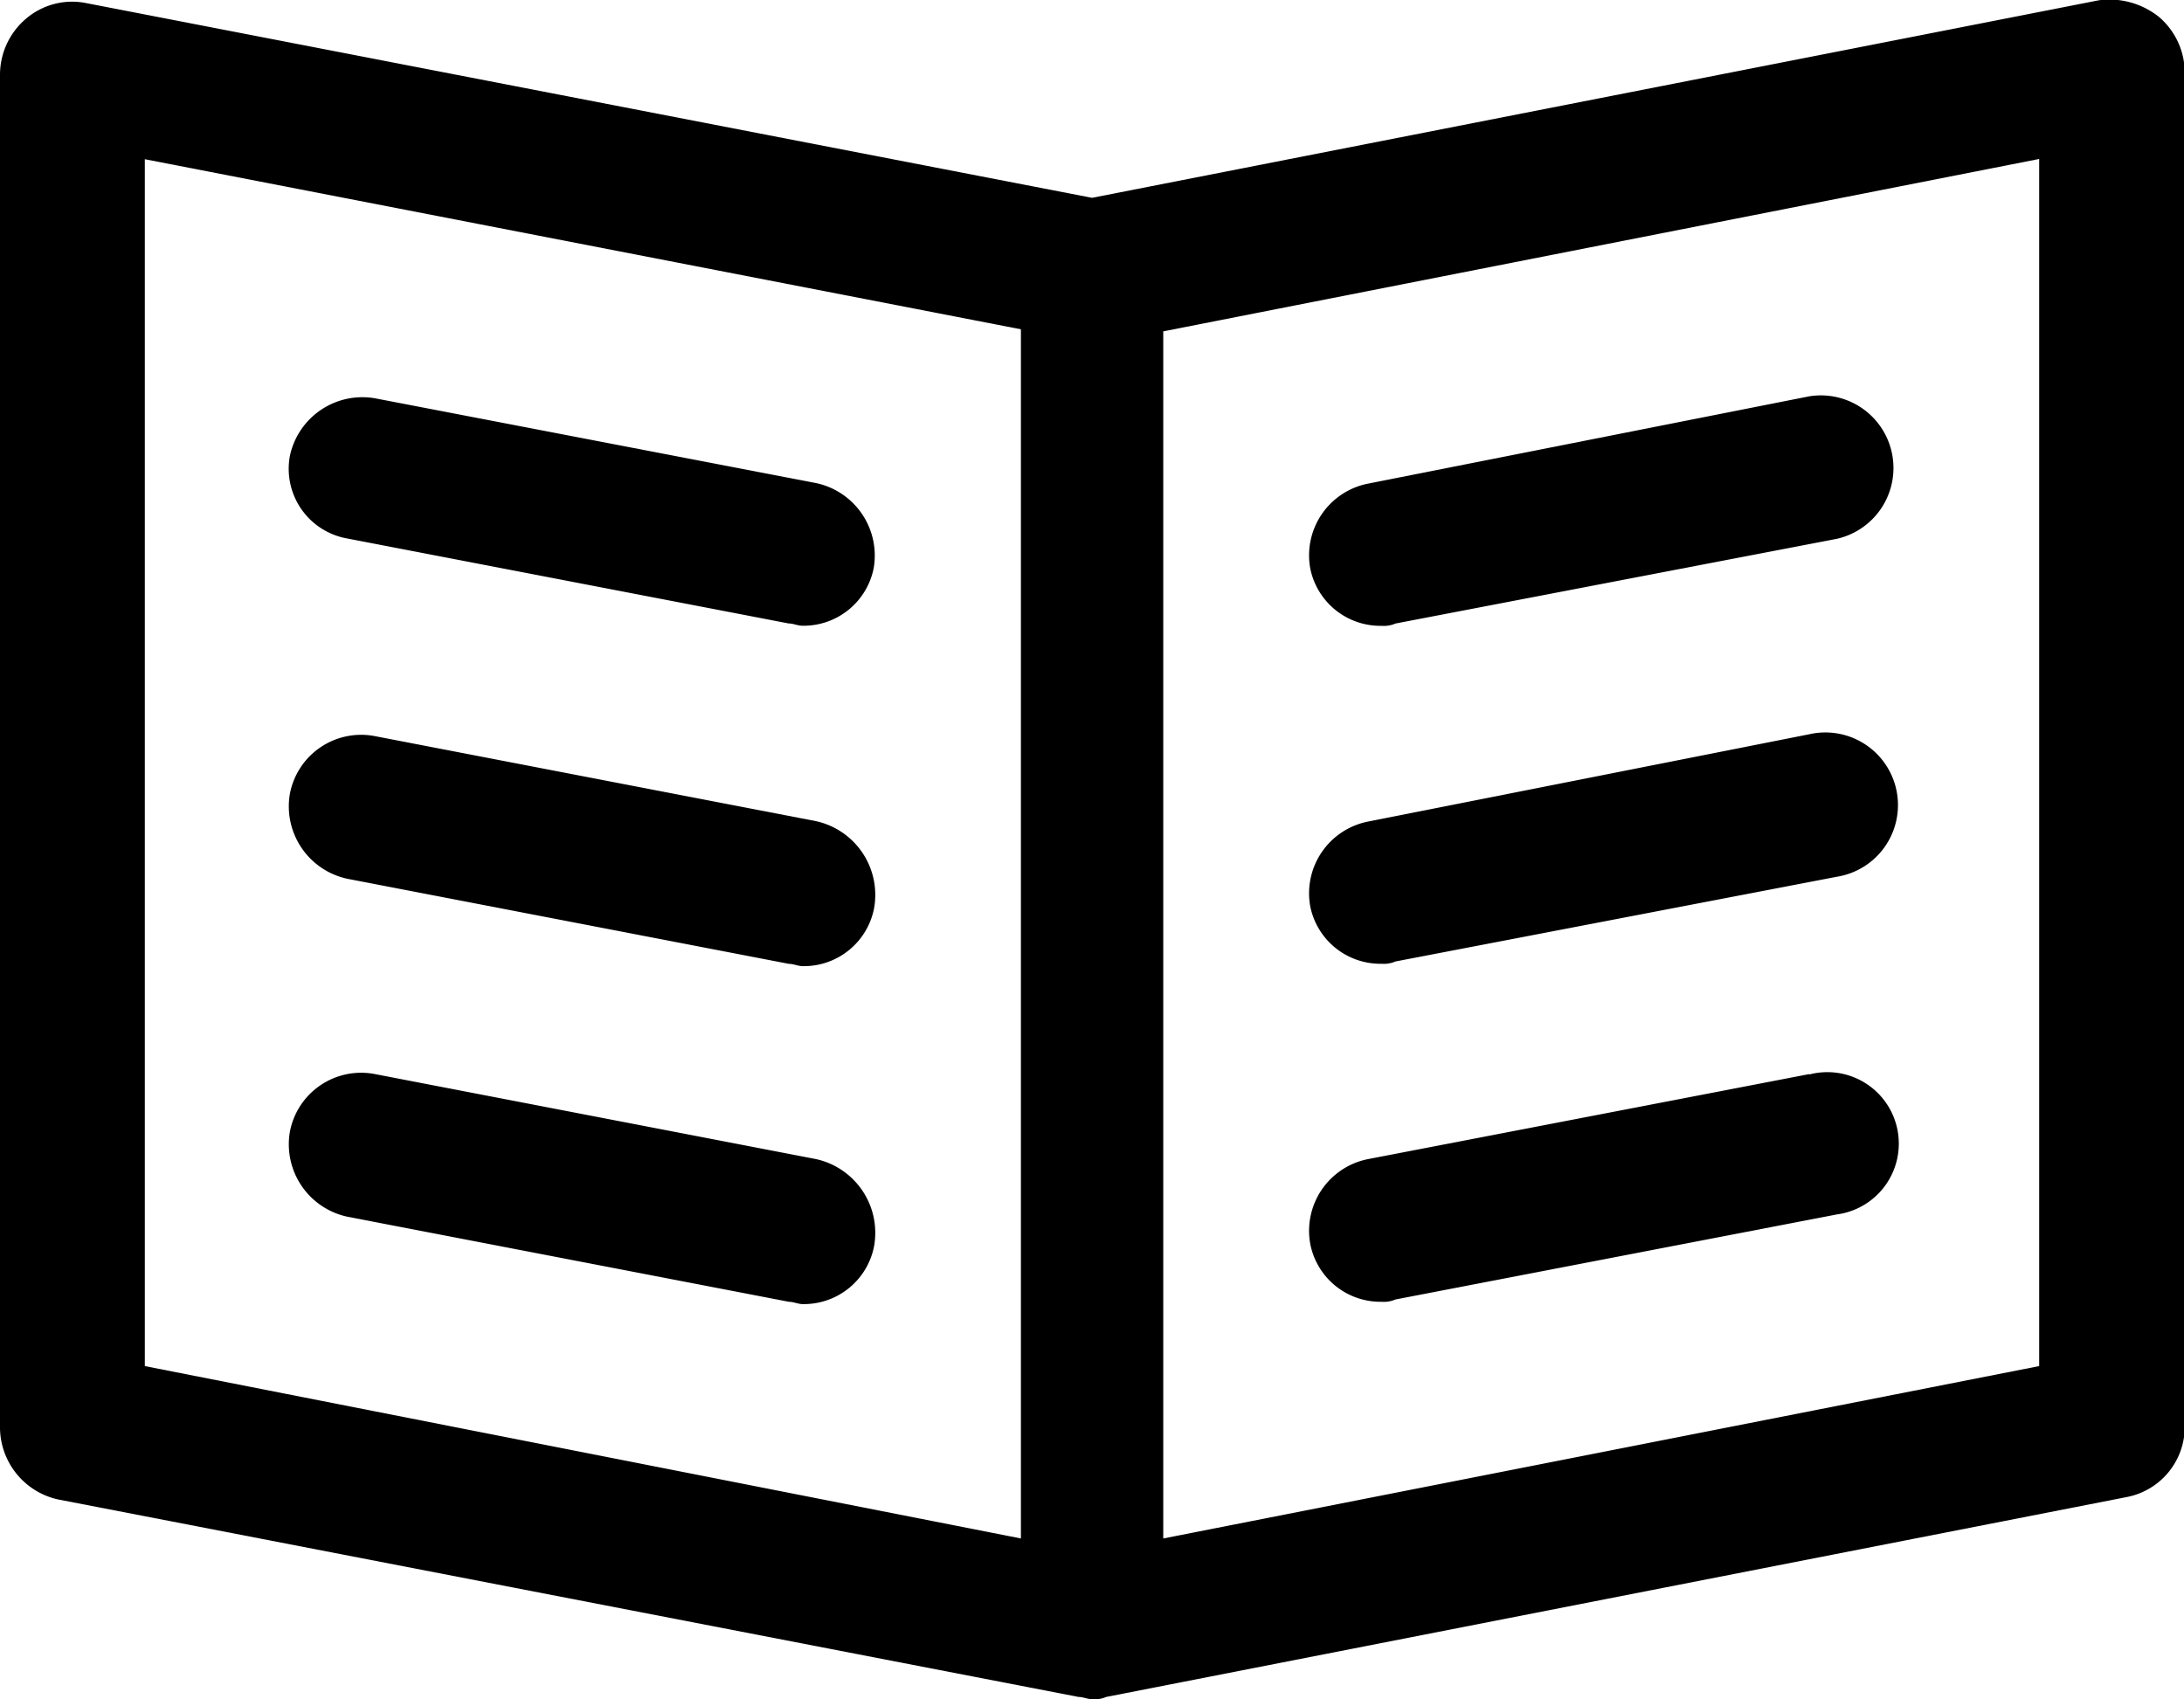 <svg id="noun_read_2965827" xmlns="http://www.w3.org/2000/svg" width="26.527" height="20.642" viewBox="0 0 26.527 20.642">
  <g id="Grupo_5599" data-name="Grupo 5599">
    <path id="Trazado_28054" data-name="Trazado 28054" d="M15.763,32.068,21.124,33.1c.056,0,.112.028.168.028a.869.869,0,0,0,.866-.7.9.9,0,0,0-.7-1.033L16.1,30.365a.9.9,0,0,0-1.033.7A.86.86,0,0,0,15.763,32.068Z" transform="translate(-11.546 -25.527)"/>
    <path id="Trazado_28055" data-name="Trazado 28055" d="M21.459,46.077,16.1,45.044a.881.881,0,0,0-1.033.7.9.9,0,0,0,.7,1.033l5.361,1.033c.056,0,.112.028.168.028a.869.869,0,0,0,.866-.7A.917.917,0,0,0,21.459,46.077Z" transform="translate(-11.546 -36.102)"/>
    <path id="Trazado_28056" data-name="Trazado 28056" d="M21.459,60.777,16.1,59.744a.881.881,0,0,0-1.033.7.9.9,0,0,0,.7,1.033l5.361,1.033c.056,0,.112.028.168.028a.869.869,0,0,0,.866-.7A.917.917,0,0,0,21.459,60.777Z" transform="translate(-11.546 -46.697)"/>
    <path id="Trazado_28057" data-name="Trazado 28057" d="M28.72,13.278a.965.965,0,0,0-.726-.2l-12.23,2.4L3.533,13.11a.862.862,0,0,0-.726.2.892.892,0,0,0-.307.67V30.422a.9.9,0,0,0,.7.866l12.4,2.4c.056,0,.112.028.168.028a.354.354,0,0,0,.168-.028l12.4-2.429a.869.869,0,0,0,.7-.866V13.948A.892.892,0,0,0,28.72,13.278ZM4.259,15.009,14.9,17.075V31.763L4.259,29.669Zm23.009,14.66L16.629,31.763V17.1l10.639-2.094Z" transform="translate(-2.5 -13.075)"/>
    <path id="Trazado_28058" data-name="Trazado 28058" d="M60.33,33.057a.354.354,0,0,0,.168-.028L65.859,32a.882.882,0,0,0-.335-1.731l-5.361,1.061a.888.888,0,0,0-.7,1.033A.869.869,0,0,0,60.33,33.057Z" transform="translate(-43.548 -25.455)"/>
    <path id="Trazado_28059" data-name="Trazado 28059" d="M60.33,47.757a.354.354,0,0,0,.168-.028L65.859,46.7a.882.882,0,1,0-.335-1.731l-5.361,1.061a.888.888,0,0,0-.7,1.033A.869.869,0,0,0,60.33,47.757Z" transform="translate(-43.548 -36.05)"/>
    <path id="Trazado_28060" data-name="Trazado 28060" d="M65.524,59.744l-5.361,1.033a.888.888,0,0,0-.7,1.033.869.869,0,0,0,.866.7.354.354,0,0,0,.168-.028l5.361-1.033a.868.868,0,1,0-.335-1.7Z" transform="translate(-43.548 -46.697)"/>
  </g>
</svg>
